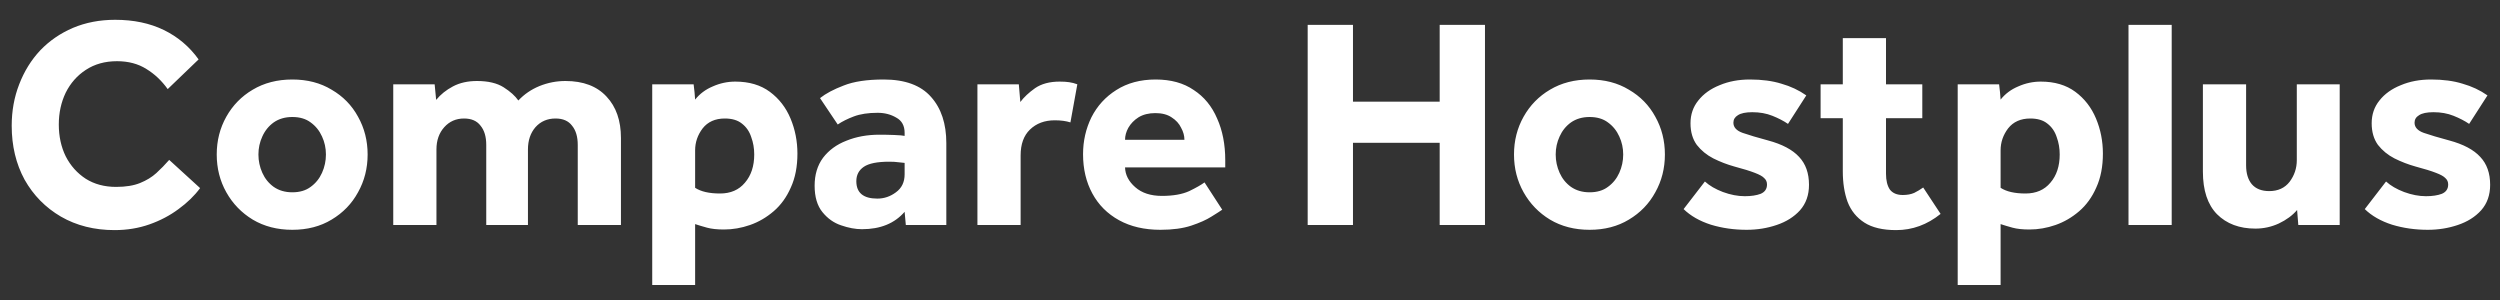 <svg width="100" height="12" viewBox="0 0 100 12" fill="none" xmlns="http://www.w3.org/2000/svg">
<rect x="0" y="0" width="100" height="12" fill="#333333" stroke="none"/>
<path d="M6.768 6.396L8.004 7.524C7.78 7.828 7.492 8.108 7.14 8.364C6.796 8.62 6.408 8.824 5.976 8.976C5.544 9.128 5.08 9.204 4.584 9.204C3.776 9.204 3.06 9.024 2.436 8.664C1.82 8.304 1.336 7.812 0.984 7.188C0.64 6.556 0.468 5.836 0.468 5.028C0.468 4.436 0.568 3.884 0.768 3.372C0.968 2.852 1.248 2.4 1.608 2.016C1.976 1.632 2.412 1.332 2.916 1.116C3.428 0.9 3.992 0.792 4.608 0.792C5.344 0.792 5.992 0.928 6.552 1.2C7.112 1.472 7.576 1.864 7.944 2.376L6.708 3.564C6.468 3.228 6.184 2.96 5.856 2.76C5.528 2.552 5.136 2.448 4.68 2.448C4.2 2.448 3.784 2.564 3.432 2.796C3.088 3.02 2.82 3.324 2.628 3.708C2.444 4.092 2.352 4.516 2.352 4.98C2.352 5.452 2.444 5.876 2.628 6.252C2.82 6.628 3.088 6.928 3.432 7.152C3.776 7.368 4.18 7.476 4.644 7.476C5.028 7.476 5.348 7.424 5.604 7.32C5.86 7.216 6.076 7.084 6.252 6.924C6.436 6.756 6.608 6.58 6.768 6.396ZM8.669 6.18C8.669 5.628 8.797 5.124 9.053 4.668C9.309 4.212 9.661 3.852 10.109 3.588C10.565 3.316 11.093 3.18 11.693 3.18C12.293 3.18 12.817 3.316 13.265 3.588C13.721 3.852 14.073 4.212 14.321 4.668C14.577 5.124 14.705 5.628 14.705 6.18C14.705 6.732 14.577 7.236 14.321 7.692C14.073 8.148 13.721 8.512 13.265 8.784C12.817 9.056 12.293 9.192 11.693 9.192C11.093 9.192 10.565 9.056 10.109 8.784C9.661 8.512 9.309 8.148 9.053 7.692C8.797 7.236 8.669 6.732 8.669 6.18ZM11.693 7.692C11.989 7.692 12.233 7.62 12.425 7.476C12.625 7.332 12.777 7.144 12.881 6.912C12.985 6.68 13.037 6.436 13.037 6.18C13.037 5.924 12.985 5.684 12.881 5.46C12.777 5.228 12.625 5.04 12.425 4.896C12.233 4.752 11.989 4.68 11.693 4.68C11.405 4.68 11.157 4.752 10.949 4.896C10.749 5.04 10.597 5.228 10.493 5.46C10.389 5.684 10.337 5.924 10.337 6.18C10.337 6.436 10.389 6.68 10.493 6.912C10.597 7.144 10.749 7.332 10.949 7.476C11.157 7.62 11.405 7.692 11.693 7.692ZM15.73 9V3.372H17.386L17.446 3.996C17.622 3.78 17.846 3.6 18.118 3.456C18.39 3.312 18.71 3.24 19.078 3.24C19.526 3.24 19.882 3.324 20.146 3.492C20.41 3.66 20.606 3.836 20.734 4.02C20.966 3.772 21.246 3.58 21.574 3.444C21.91 3.308 22.258 3.24 22.618 3.24C23.33 3.24 23.878 3.448 24.262 3.864C24.646 4.272 24.838 4.824 24.838 5.52V9H23.11V5.796C23.11 5.468 23.034 5.212 22.882 5.028C22.738 4.836 22.518 4.74 22.222 4.74C21.894 4.74 21.626 4.856 21.418 5.088C21.218 5.32 21.118 5.616 21.118 5.976V9H19.45V5.796C19.45 5.468 19.374 5.212 19.222 5.028C19.078 4.836 18.858 4.74 18.562 4.74C18.242 4.74 17.978 4.856 17.77 5.088C17.562 5.32 17.458 5.616 17.458 5.976V9H15.73ZM26.089 11.4V3.372H27.745C27.761 3.476 27.773 3.58 27.781 3.684C27.789 3.78 27.797 3.88 27.805 3.984C27.989 3.752 28.225 3.576 28.513 3.456C28.801 3.328 29.101 3.264 29.413 3.264C29.965 3.264 30.425 3.4 30.793 3.672C31.161 3.944 31.437 4.3 31.621 4.74C31.805 5.18 31.897 5.648 31.897 6.144C31.897 6.664 31.809 7.116 31.633 7.5C31.465 7.884 31.237 8.2 30.949 8.448C30.661 8.696 30.345 8.88 30.001 9C29.657 9.12 29.309 9.18 28.957 9.18C28.685 9.18 28.461 9.156 28.285 9.108C28.109 9.06 27.949 9.012 27.805 8.964V11.4H26.089ZM27.805 6.012V7.512C28.037 7.664 28.369 7.74 28.801 7.74C29.225 7.74 29.557 7.596 29.797 7.308C30.045 7.02 30.169 6.644 30.169 6.18C30.169 5.932 30.129 5.7 30.049 5.484C29.977 5.26 29.853 5.08 29.677 4.944C29.509 4.808 29.281 4.74 28.993 4.74C28.609 4.74 28.313 4.872 28.105 5.136C27.905 5.4 27.805 5.692 27.805 6.012ZM36.233 9L36.185 8.472C35.785 8.936 35.217 9.168 34.481 9.168C34.217 9.168 33.937 9.116 33.641 9.012C33.353 8.916 33.105 8.74 32.897 8.484C32.689 8.228 32.585 7.876 32.585 7.428C32.585 6.988 32.697 6.616 32.921 6.312C33.153 6.008 33.465 5.78 33.857 5.628C34.249 5.468 34.689 5.388 35.177 5.388C35.377 5.388 35.577 5.392 35.777 5.4C35.985 5.408 36.121 5.42 36.185 5.436V5.316C36.185 5.028 36.073 4.824 35.849 4.704C35.633 4.576 35.385 4.512 35.105 4.512C34.729 4.512 34.413 4.56 34.157 4.656C33.901 4.752 33.685 4.86 33.509 4.98L32.801 3.924C33.033 3.74 33.349 3.572 33.749 3.42C34.149 3.26 34.681 3.18 35.345 3.18C36.201 3.18 36.833 3.412 37.241 3.876C37.649 4.332 37.853 4.948 37.853 5.724V9H36.233ZM36.185 6.972V6.516C36.145 6.508 36.069 6.5 35.957 6.492C35.845 6.476 35.717 6.468 35.573 6.468C35.093 6.468 34.753 6.536 34.553 6.672C34.353 6.808 34.253 7 34.253 7.248C34.253 7.712 34.533 7.944 35.093 7.944C35.365 7.944 35.613 7.86 35.837 7.692C36.069 7.524 36.185 7.284 36.185 6.972ZM39.097 9V3.372H40.753L40.813 4.08C40.957 3.888 41.153 3.704 41.401 3.528C41.657 3.352 41.985 3.264 42.385 3.264C42.537 3.264 42.665 3.272 42.769 3.288C42.881 3.304 42.989 3.332 43.093 3.372L42.817 4.896C42.641 4.84 42.433 4.812 42.193 4.812C41.785 4.812 41.453 4.936 41.197 5.184C40.949 5.424 40.825 5.768 40.825 6.216V9H39.097ZM48.181 7.296L48.889 8.388C48.809 8.444 48.666 8.536 48.458 8.664C48.258 8.792 47.989 8.912 47.654 9.024C47.318 9.136 46.906 9.192 46.417 9.192C45.778 9.192 45.225 9.064 44.761 8.808C44.297 8.552 43.941 8.196 43.694 7.74C43.446 7.284 43.322 6.76 43.322 6.168C43.322 5.64 43.434 5.148 43.657 4.692C43.889 4.236 44.221 3.872 44.654 3.6C45.093 3.32 45.617 3.18 46.225 3.18C46.834 3.18 47.342 3.32 47.749 3.6C48.166 3.872 48.477 4.252 48.685 4.74C48.901 5.22 49.01 5.776 49.01 6.408V6.696H45.002C45.01 6.992 45.145 7.256 45.41 7.488C45.673 7.72 46.029 7.836 46.477 7.836C46.925 7.836 47.289 7.772 47.569 7.644C47.849 7.508 48.053 7.392 48.181 7.296ZM45.002 5.592H47.377C47.377 5.432 47.334 5.272 47.245 5.112C47.166 4.944 47.038 4.804 46.861 4.692C46.694 4.58 46.477 4.524 46.214 4.524C45.95 4.524 45.725 4.58 45.541 4.692C45.365 4.804 45.23 4.944 45.133 5.112C45.045 5.272 45.002 5.432 45.002 5.592ZM52.307 9V0.996H54.119V4.068H57.587V0.996H59.399V9H57.587V5.712H54.119V9H52.307ZM60.56 6.18C60.56 5.628 60.688 5.124 60.944 4.668C61.2 4.212 61.552 3.852 62 3.588C62.456 3.316 62.984 3.18 63.584 3.18C64.184 3.18 64.708 3.316 65.156 3.588C65.612 3.852 65.964 4.212 66.212 4.668C66.468 5.124 66.596 5.628 66.596 6.18C66.596 6.732 66.468 7.236 66.212 7.692C65.964 8.148 65.612 8.512 65.156 8.784C64.708 9.056 64.184 9.192 63.584 9.192C62.984 9.192 62.456 9.056 62 8.784C61.552 8.512 61.2 8.148 60.944 7.692C60.688 7.236 60.56 6.732 60.56 6.18ZM63.584 7.692C63.88 7.692 64.124 7.62 64.316 7.476C64.516 7.332 64.668 7.144 64.772 6.912C64.876 6.68 64.928 6.436 64.928 6.18C64.928 5.924 64.876 5.684 64.772 5.46C64.668 5.228 64.516 5.04 64.316 4.896C64.124 4.752 63.88 4.68 63.584 4.68C63.296 4.68 63.048 4.752 62.84 4.896C62.64 5.04 62.488 5.228 62.384 5.46C62.28 5.684 62.228 5.924 62.228 6.18C62.228 6.436 62.28 6.68 62.384 6.912C62.488 7.144 62.64 7.332 62.84 7.476C63.048 7.62 63.296 7.692 63.584 7.692ZM67.344 8.364L68.196 7.26C68.38 7.428 68.62 7.568 68.916 7.68C69.22 7.792 69.512 7.848 69.792 7.848C70.048 7.848 70.26 7.816 70.428 7.752C70.596 7.68 70.68 7.556 70.68 7.38C70.68 7.276 70.644 7.192 70.572 7.128C70.508 7.056 70.38 6.984 70.188 6.912C70.004 6.84 69.732 6.756 69.372 6.66C69.084 6.58 68.804 6.472 68.532 6.336C68.268 6.2 68.048 6.02 67.872 5.796C67.704 5.564 67.62 5.276 67.62 4.932C67.62 4.58 67.724 4.276 67.932 4.02C68.14 3.756 68.424 3.552 68.784 3.408C69.144 3.256 69.548 3.18 69.996 3.18C70.476 3.18 70.896 3.236 71.256 3.348C71.624 3.452 71.956 3.608 72.252 3.816L71.52 4.956C71.344 4.836 71.136 4.728 70.896 4.632C70.656 4.536 70.388 4.488 70.092 4.488C69.828 4.488 69.636 4.528 69.516 4.608C69.396 4.68 69.336 4.78 69.336 4.908C69.336 5.092 69.46 5.228 69.708 5.316C69.964 5.404 70.3 5.504 70.716 5.616C71.284 5.768 71.7 5.988 71.964 6.276C72.228 6.556 72.36 6.928 72.36 7.392C72.36 7.8 72.24 8.14 72 8.412C71.76 8.676 71.448 8.872 71.064 9C70.688 9.128 70.288 9.192 69.864 9.192C69.36 9.192 68.884 9.124 68.436 8.988C67.988 8.844 67.624 8.636 67.344 8.364ZM73.712 6.852V4.728H72.824V3.372H73.712V1.524H75.44V3.372H76.892V4.728H75.44V6.948C75.44 7.22 75.492 7.432 75.596 7.584C75.708 7.728 75.88 7.8 76.112 7.8C76.288 7.8 76.44 7.772 76.568 7.716C76.696 7.652 76.816 7.58 76.928 7.5L77.624 8.556C77.088 8.988 76.496 9.204 75.848 9.204C75.312 9.204 74.888 9.104 74.576 8.904C74.264 8.704 74.04 8.428 73.904 8.076C73.776 7.724 73.712 7.316 73.712 6.852ZM78.308 11.4V3.372H79.964C79.98 3.476 79.992 3.58 80 3.684C80.008 3.78 80.016 3.88 80.024 3.984C80.208 3.752 80.444 3.576 80.732 3.456C81.02 3.328 81.32 3.264 81.632 3.264C82.184 3.264 82.644 3.4 83.012 3.672C83.38 3.944 83.656 4.3 83.84 4.74C84.024 5.18 84.116 5.648 84.116 6.144C84.116 6.664 84.028 7.116 83.852 7.5C83.684 7.884 83.456 8.2 83.168 8.448C82.88 8.696 82.564 8.88 82.22 9C81.876 9.12 81.528 9.18 81.176 9.18C80.904 9.18 80.68 9.156 80.504 9.108C80.328 9.06 80.168 9.012 80.024 8.964V11.4H78.308ZM80.024 6.012V7.512C80.256 7.664 80.588 7.74 81.02 7.74C81.444 7.74 81.776 7.596 82.016 7.308C82.264 7.02 82.388 6.644 82.388 6.18C82.388 5.932 82.348 5.7 82.268 5.484C82.196 5.26 82.072 5.08 81.896 4.944C81.728 4.808 81.5 4.74 81.212 4.74C80.828 4.74 80.532 4.872 80.324 5.136C80.124 5.4 80.024 5.692 80.024 6.012ZM85.14 9V0.996H86.868V9H85.14ZM88.116 6.864V3.372H89.844V6.612C89.844 6.932 89.92 7.184 90.072 7.368C90.232 7.552 90.464 7.644 90.768 7.644C91.12 7.644 91.392 7.52 91.584 7.272C91.776 7.016 91.872 6.728 91.872 6.408V3.372H93.588V9H91.932L91.884 8.4C91.7 8.616 91.456 8.796 91.152 8.94C90.856 9.076 90.544 9.144 90.216 9.144C89.576 9.144 89.064 8.952 88.68 8.568C88.304 8.184 88.116 7.616 88.116 6.864ZM94.591 8.364L95.442 7.26C95.626 7.428 95.867 7.568 96.162 7.68C96.466 7.792 96.758 7.848 97.038 7.848C97.294 7.848 97.507 7.816 97.674 7.752C97.843 7.68 97.927 7.556 97.927 7.38C97.927 7.276 97.891 7.192 97.819 7.128C97.754 7.056 97.626 6.984 97.434 6.912C97.251 6.84 96.978 6.756 96.618 6.66C96.331 6.58 96.05 6.472 95.778 6.336C95.514 6.2 95.294 6.02 95.118 5.796C94.951 5.564 94.867 5.276 94.867 4.932C94.867 4.58 94.971 4.276 95.178 4.02C95.386 3.756 95.671 3.552 96.031 3.408C96.391 3.256 96.794 3.18 97.243 3.18C97.722 3.18 98.142 3.236 98.502 3.348C98.871 3.452 99.203 3.608 99.499 3.816L98.766 4.956C98.591 4.836 98.382 4.728 98.142 4.632C97.903 4.536 97.635 4.488 97.338 4.488C97.075 4.488 96.882 4.528 96.763 4.608C96.642 4.68 96.582 4.78 96.582 4.908C96.582 5.092 96.707 5.228 96.954 5.316C97.21 5.404 97.546 5.504 97.963 5.616C98.531 5.768 98.947 5.988 99.21 6.276C99.475 6.556 99.606 6.928 99.606 7.392C99.606 7.8 99.487 8.14 99.246 8.412C99.007 8.676 98.695 8.872 98.311 9C97.934 9.128 97.534 9.192 97.111 9.192C96.606 9.192 96.13 9.124 95.683 8.988C95.234 8.844 94.871 8.636 94.591 8.364Z" fill="white"/>
</svg>
